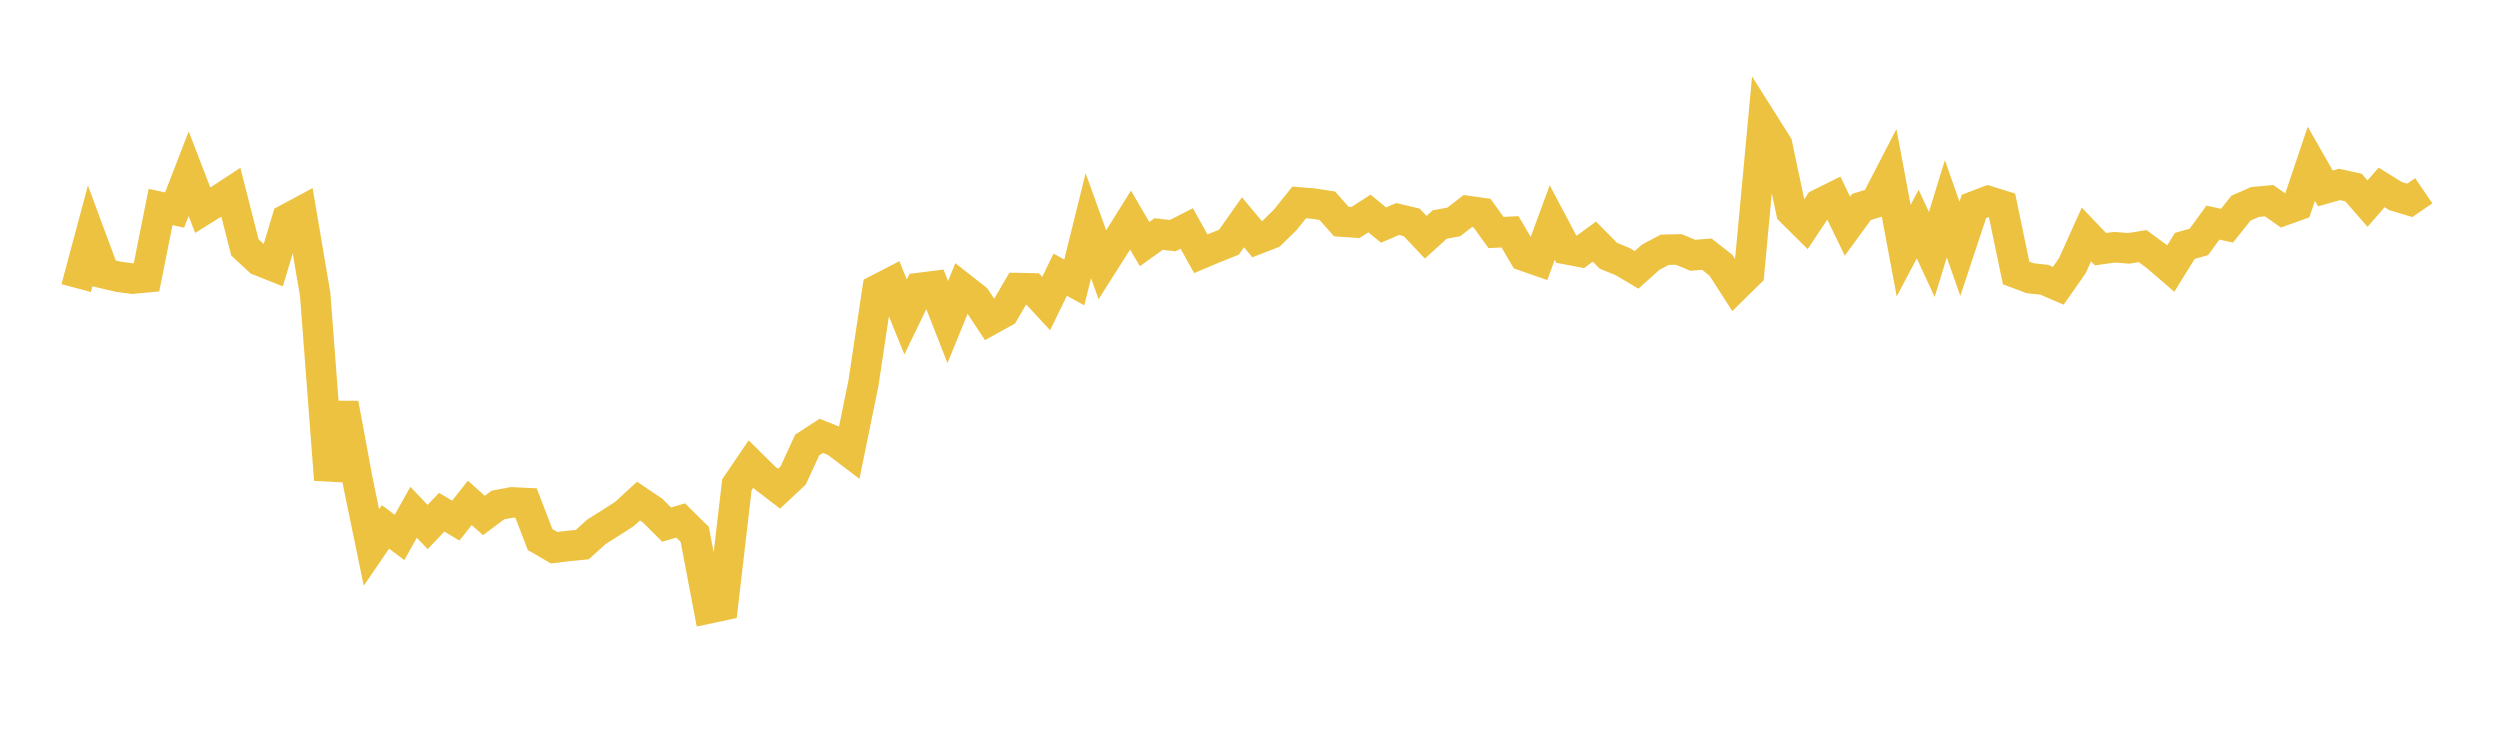 <svg width="164" height="48" xmlns="http://www.w3.org/2000/svg" xmlns:xlink="http://www.w3.org/1999/xlink"><path fill="none" stroke="rgb(237,194,64)" stroke-width="2" d="M5,18.899L5.922,15.457L6.844,17.939L7.766,18.156L8.689,18.279L9.611,18.192L10.533,13.579L11.455,13.777L12.377,11.396L13.299,13.791L14.222,13.217L15.144,12.612L16.066,16.231L16.988,17.085L17.91,17.453L18.832,14.374L19.754,13.878L20.677,19.324L21.599,31.469L22.521,26.47L23.443,31.447L24.365,35.915L25.287,34.565L26.21,35.257L27.132,33.607L28.054,34.573L28.976,33.599L29.898,34.152L30.82,32.987L31.743,33.816L32.665,33.127L33.587,32.956L34.509,33.001L35.431,35.395L36.353,35.931L37.275,35.817L38.198,35.728L39.12,34.891L40.042,34.312L40.964,33.718L41.886,32.869L42.808,33.49L43.731,34.413L44.653,34.145L45.575,35.055L46.497,39.91L47.419,39.713L48.341,31.8L49.263,30.443L50.186,31.352L51.108,32.057L52.03,31.194L52.952,29.191L53.874,28.591L54.796,28.959L55.719,29.656L56.641,25.141L57.563,19.001L58.485,18.524L59.407,20.792L60.329,18.889L61.251,18.772L62.174,21.127L63.096,18.87L64.018,19.596L64.94,20.991L65.862,20.48L66.784,18.899L67.707,18.917L68.629,19.913L69.551,18.02L70.473,18.527L71.395,14.808L72.317,17.37L73.24,15.914L74.162,14.437L75.084,16.013L76.006,15.352L76.928,15.459L77.85,14.988L78.772,16.645L79.695,16.256L80.617,15.889L81.539,14.581L82.461,15.687L83.383,15.331L84.305,14.43L85.228,13.28L86.15,13.355L87.072,13.496L87.994,14.535L88.916,14.598L89.838,14.005L90.76,14.764L91.683,14.368L92.605,14.585L93.527,15.563L94.449,14.729L95.371,14.556L96.293,13.844L97.216,13.972L98.138,15.252L99.06,15.208L99.982,16.785L100.904,17.105L101.826,14.601L102.749,16.347L103.671,16.523L104.593,15.849L105.515,16.782L106.437,17.157L107.359,17.702L108.281,16.876L109.204,16.385L110.126,16.363L111.048,16.746L111.97,16.673L112.892,17.398L113.814,18.832L114.737,17.926L115.659,8.037L116.581,9.498L117.503,13.862L118.425,14.776L119.347,13.387L120.269,12.929L121.192,14.839L122.114,13.575L123.036,13.291L123.958,11.509L124.88,16.443L125.802,14.699L126.725,16.694L127.647,13.699L128.569,16.319L129.491,13.541L130.413,13.19L131.335,13.477L132.257,17.907L133.18,18.252L134.102,18.351L135.024,18.747L135.946,17.43L136.868,15.382L137.79,16.347L138.713,16.218L139.635,16.292L140.557,16.146L141.479,16.825L142.401,17.619L143.323,16.132L144.246,15.869L145.168,14.604L146.09,14.804L147.012,13.652L147.934,13.248L148.856,13.166L149.778,13.811L150.701,13.481L151.623,10.744L152.545,12.36L153.467,12.099L154.389,12.302L155.311,13.358L156.234,12.295L157.156,12.865L158.078,13.143L159,12.515"></path></svg>